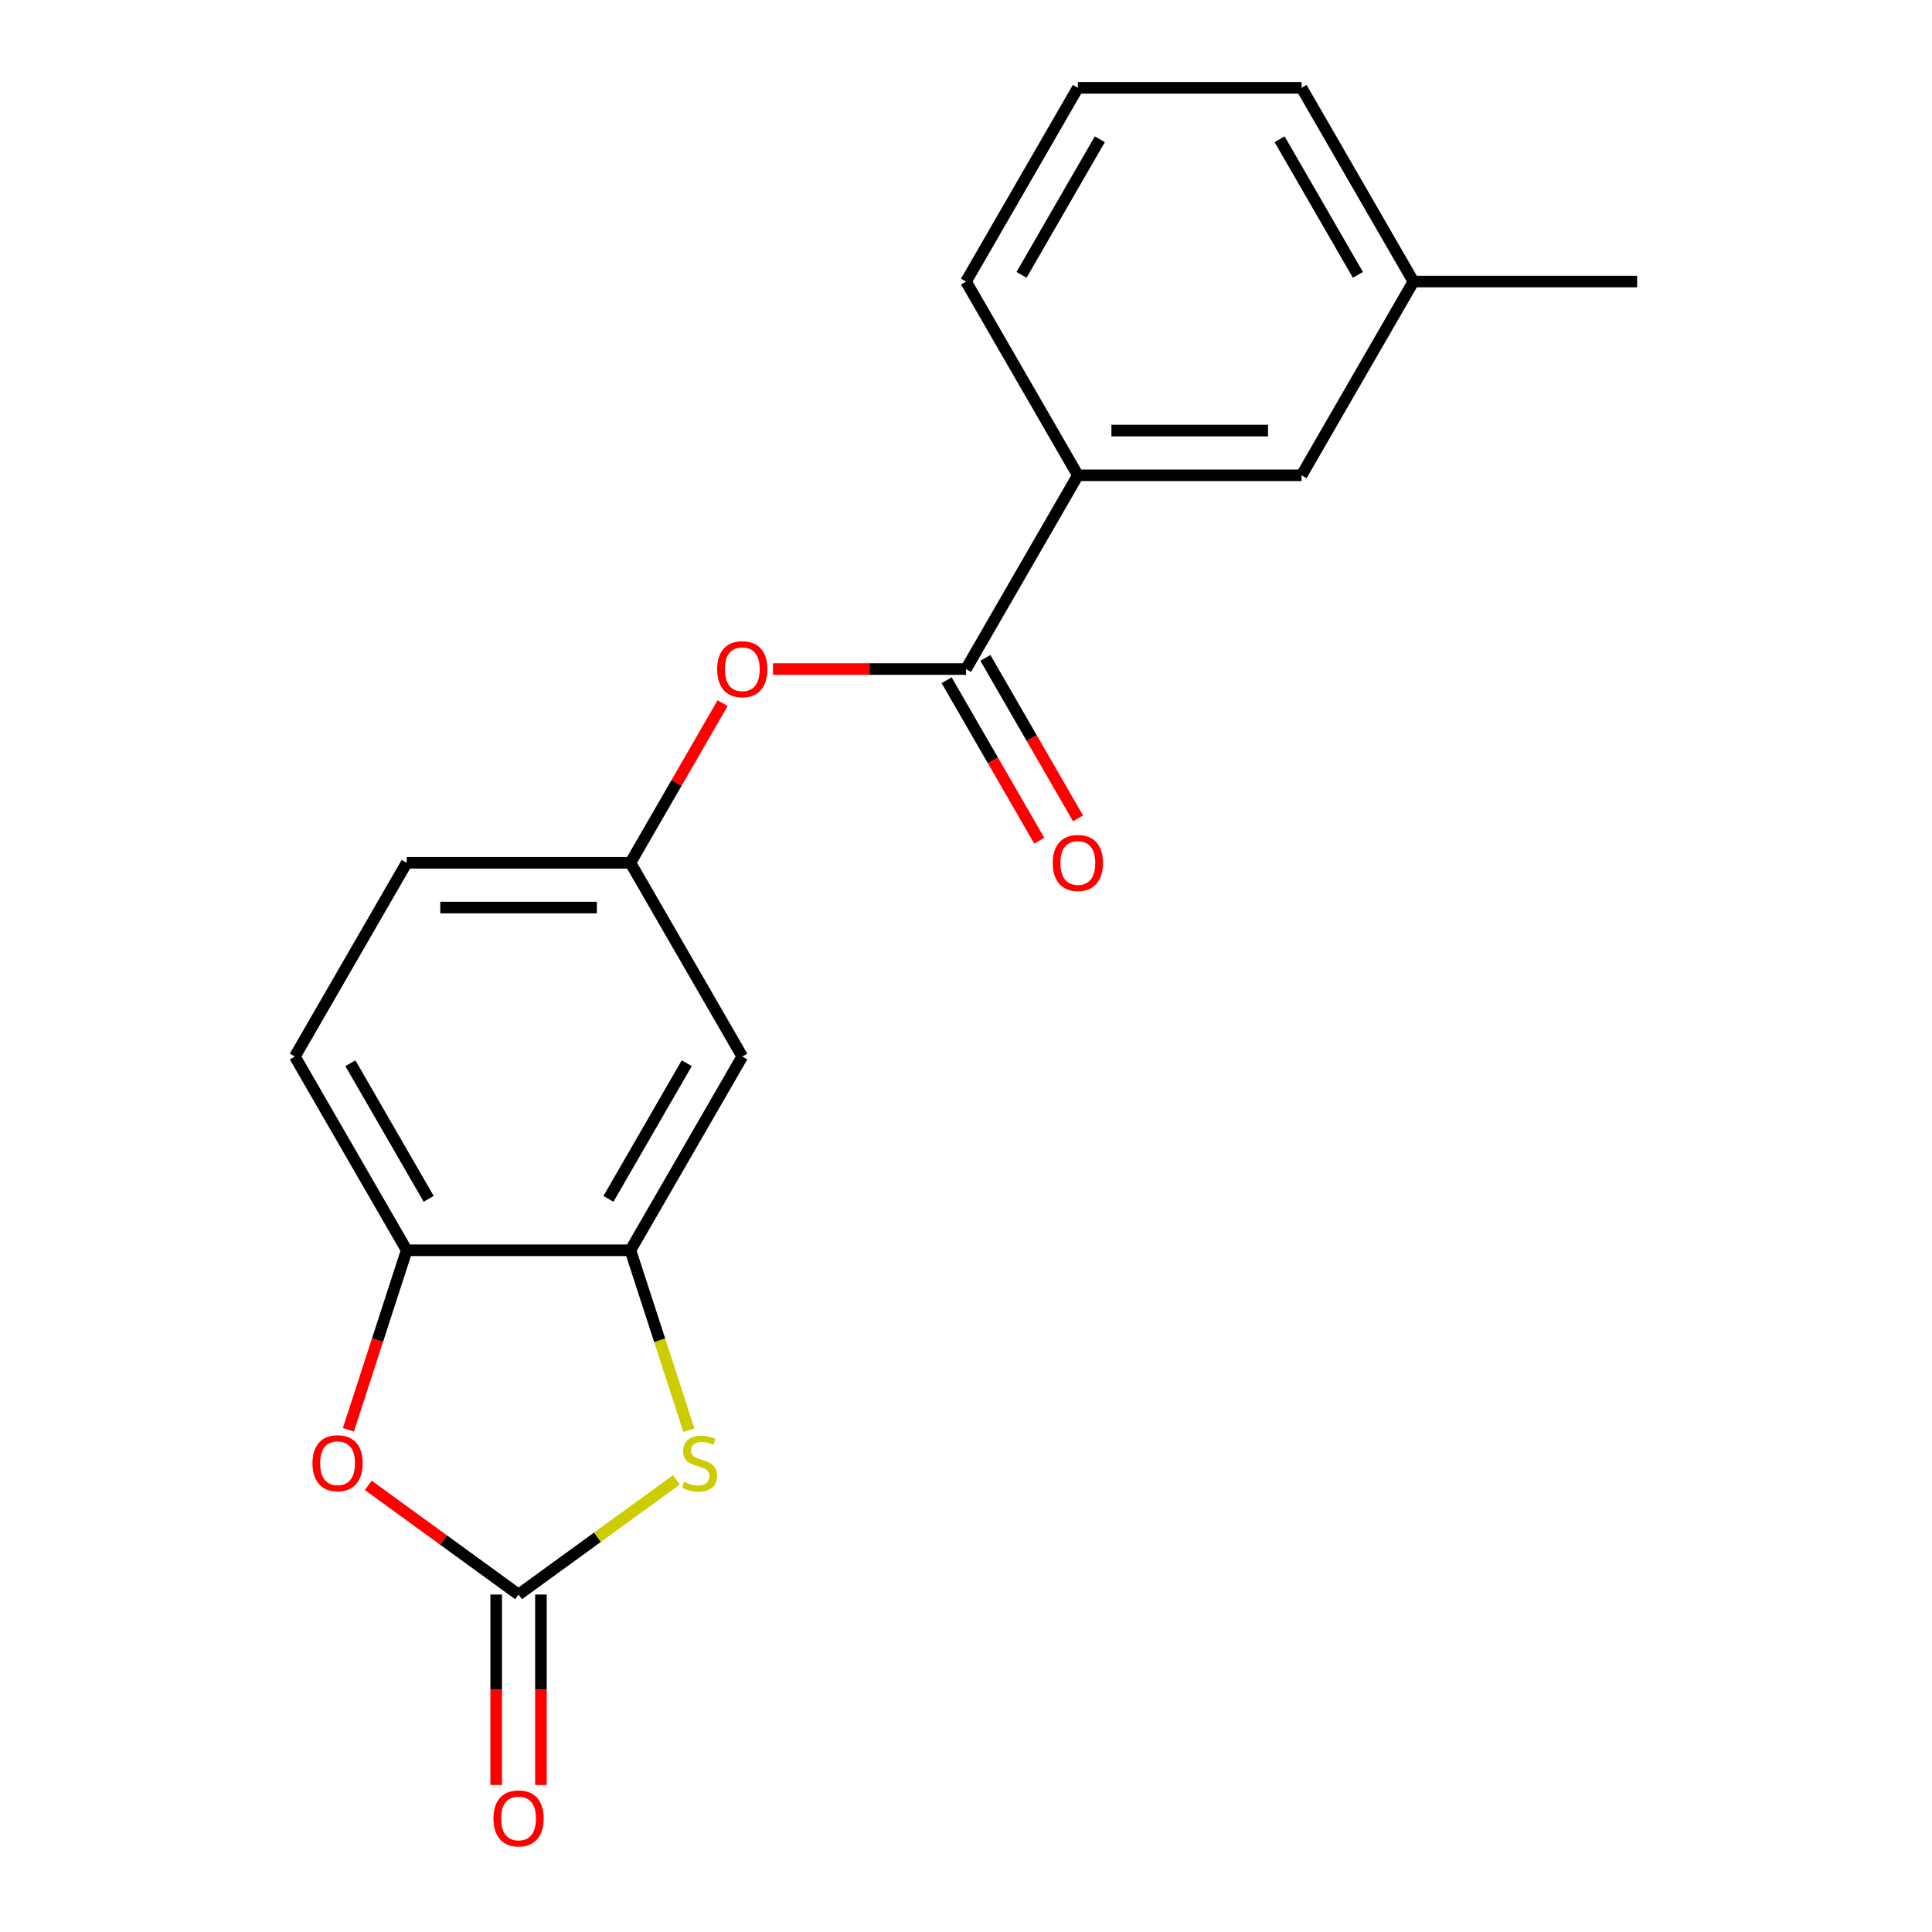 <?xml version='1.0' encoding='iso-8859-1'?>
<svg version='1.1' baseProfile='full'
              xmlns='http://www.w3.org/2000/svg'
                      xmlns:rdkit='http://www.rdkit.org/xml'
                      xmlns:xlink='http://www.w3.org/1999/xlink'
                  xml:space='preserve'
width='1000px' height='1000px' viewBox='0 0 1000 1000'>
<!-- END OF HEADER -->
<rect style='opacity:1.0;fill:#FFFFFF;stroke:none' width='1000' height='1000' x='0' y='0'> </rect>
<path class='bond-0' d='M 268.409,825.335 L 309.262,795.654' style='fill:none;fill-rule:evenodd;stroke:#000000;stroke-width:6px;stroke-linecap:butt;stroke-linejoin:miter;stroke-opacity:1' />
<path class='bond-0' d='M 309.262,795.654 L 350.115,765.972' style='fill:none;fill-rule:evenodd;stroke:#CCCC00;stroke-width:6px;stroke-linecap:butt;stroke-linejoin:miter;stroke-opacity:1' />
<path class='bond-1' d='M 268.409,825.335 L 229.517,797.078' style='fill:none;fill-rule:evenodd;stroke:#000000;stroke-width:6px;stroke-linecap:butt;stroke-linejoin:miter;stroke-opacity:1' />
<path class='bond-1' d='M 229.517,797.078 L 190.624,768.82' style='fill:none;fill-rule:evenodd;stroke:#FF0000;stroke-width:6px;stroke-linecap:butt;stroke-linejoin:miter;stroke-opacity:1' />
<path class='bond-9' d='M 256.83,825.335 L 256.83,874.625' style='fill:none;fill-rule:evenodd;stroke:#000000;stroke-width:6px;stroke-linecap:butt;stroke-linejoin:miter;stroke-opacity:1' />
<path class='bond-9' d='M 256.83,874.625 L 256.83,923.915' style='fill:none;fill-rule:evenodd;stroke:#FF0000;stroke-width:6px;stroke-linecap:butt;stroke-linejoin:miter;stroke-opacity:1' />
<path class='bond-9' d='M 279.989,825.335 L 279.989,874.625' style='fill:none;fill-rule:evenodd;stroke:#000000;stroke-width:6px;stroke-linecap:butt;stroke-linejoin:miter;stroke-opacity:1' />
<path class='bond-9' d='M 279.989,874.625 L 279.989,923.915' style='fill:none;fill-rule:evenodd;stroke:#FF0000;stroke-width:6px;stroke-linecap:butt;stroke-linejoin:miter;stroke-opacity:1' />
<path class='bond-2' d='M 356.561,740.257 L 341.434,693.701' style='fill:none;fill-rule:evenodd;stroke:#CCCC00;stroke-width:6px;stroke-linecap:butt;stroke-linejoin:miter;stroke-opacity:1' />
<path class='bond-2' d='M 341.434,693.701 L 326.307,647.144' style='fill:none;fill-rule:evenodd;stroke:#000000;stroke-width:6px;stroke-linecap:butt;stroke-linejoin:miter;stroke-opacity:1' />
<path class='bond-4' d='M 180.323,740.057 L 195.417,693.601' style='fill:none;fill-rule:evenodd;stroke:#FF0000;stroke-width:6px;stroke-linecap:butt;stroke-linejoin:miter;stroke-opacity:1' />
<path class='bond-4' d='M 195.417,693.601 L 210.512,647.144' style='fill:none;fill-rule:evenodd;stroke:#000000;stroke-width:6px;stroke-linecap:butt;stroke-linejoin:miter;stroke-opacity:1' />
<path class='bond-5' d='M 326.307,647.144 L 384.205,546.863' style='fill:none;fill-rule:evenodd;stroke:#000000;stroke-width:6px;stroke-linecap:butt;stroke-linejoin:miter;stroke-opacity:1' />
<path class='bond-5' d='M 314.935,620.523 L 355.464,550.325' style='fill:none;fill-rule:evenodd;stroke:#000000;stroke-width:6px;stroke-linecap:butt;stroke-linejoin:miter;stroke-opacity:1' />
<path class='bond-19' d='M 326.307,647.144 L 210.512,647.144' style='fill:none;fill-rule:evenodd;stroke:#000000;stroke-width:6px;stroke-linecap:butt;stroke-linejoin:miter;stroke-opacity:1' />
<path class='bond-3' d='M 500,346.299 L 450.05,346.299' style='fill:none;fill-rule:evenodd;stroke:#000000;stroke-width:6px;stroke-linecap:butt;stroke-linejoin:miter;stroke-opacity:1' />
<path class='bond-3' d='M 450.05,346.299 L 400.1,346.299' style='fill:none;fill-rule:evenodd;stroke:#FF0000;stroke-width:6px;stroke-linecap:butt;stroke-linejoin:miter;stroke-opacity:1' />
<path class='bond-7' d='M 500,346.299 L 557.898,246.018' style='fill:none;fill-rule:evenodd;stroke:#000000;stroke-width:6px;stroke-linecap:butt;stroke-linejoin:miter;stroke-opacity:1' />
<path class='bond-10' d='M 489.972,352.089 L 513.951,393.623' style='fill:none;fill-rule:evenodd;stroke:#000000;stroke-width:6px;stroke-linecap:butt;stroke-linejoin:miter;stroke-opacity:1' />
<path class='bond-10' d='M 513.951,393.623 L 537.93,435.156' style='fill:none;fill-rule:evenodd;stroke:#FF0000;stroke-width:6px;stroke-linecap:butt;stroke-linejoin:miter;stroke-opacity:1' />
<path class='bond-10' d='M 510.028,340.51 L 534.007,382.043' style='fill:none;fill-rule:evenodd;stroke:#000000;stroke-width:6px;stroke-linecap:butt;stroke-linejoin:miter;stroke-opacity:1' />
<path class='bond-10' d='M 534.007,382.043 L 557.987,423.576' style='fill:none;fill-rule:evenodd;stroke:#FF0000;stroke-width:6px;stroke-linecap:butt;stroke-linejoin:miter;stroke-opacity:1' />
<path class='bond-12' d='M 210.512,647.144 L 152.614,546.863' style='fill:none;fill-rule:evenodd;stroke:#000000;stroke-width:6px;stroke-linecap:butt;stroke-linejoin:miter;stroke-opacity:1' />
<path class='bond-12' d='M 221.884,620.523 L 181.355,550.325' style='fill:none;fill-rule:evenodd;stroke:#000000;stroke-width:6px;stroke-linecap:butt;stroke-linejoin:miter;stroke-opacity:1' />
<path class='bond-8' d='M 384.205,546.863 L 326.307,446.581' style='fill:none;fill-rule:evenodd;stroke:#000000;stroke-width:6px;stroke-linecap:butt;stroke-linejoin:miter;stroke-opacity:1' />
<path class='bond-6' d='M 374.012,363.954 L 350.159,405.268' style='fill:none;fill-rule:evenodd;stroke:#FF0000;stroke-width:6px;stroke-linecap:butt;stroke-linejoin:miter;stroke-opacity:1' />
<path class='bond-6' d='M 350.159,405.268 L 326.307,446.581' style='fill:none;fill-rule:evenodd;stroke:#000000;stroke-width:6px;stroke-linecap:butt;stroke-linejoin:miter;stroke-opacity:1' />
<path class='bond-11' d='M 557.898,246.018 L 673.693,246.018' style='fill:none;fill-rule:evenodd;stroke:#000000;stroke-width:6px;stroke-linecap:butt;stroke-linejoin:miter;stroke-opacity:1' />
<path class='bond-11' d='M 575.267,222.859 L 656.324,222.859' style='fill:none;fill-rule:evenodd;stroke:#000000;stroke-width:6px;stroke-linecap:butt;stroke-linejoin:miter;stroke-opacity:1' />
<path class='bond-15' d='M 557.898,246.018 L 500,145.736' style='fill:none;fill-rule:evenodd;stroke:#000000;stroke-width:6px;stroke-linecap:butt;stroke-linejoin:miter;stroke-opacity:1' />
<path class='bond-20' d='M 326.307,446.581 L 210.512,446.581' style='fill:none;fill-rule:evenodd;stroke:#000000;stroke-width:6px;stroke-linecap:butt;stroke-linejoin:miter;stroke-opacity:1' />
<path class='bond-20' d='M 308.938,469.74 L 227.881,469.74' style='fill:none;fill-rule:evenodd;stroke:#000000;stroke-width:6px;stroke-linecap:butt;stroke-linejoin:miter;stroke-opacity:1' />
<path class='bond-14' d='M 673.693,246.018 L 731.591,145.736' style='fill:none;fill-rule:evenodd;stroke:#000000;stroke-width:6px;stroke-linecap:butt;stroke-linejoin:miter;stroke-opacity:1' />
<path class='bond-13' d='M 152.614,546.863 L 210.512,446.581' style='fill:none;fill-rule:evenodd;stroke:#000000;stroke-width:6px;stroke-linecap:butt;stroke-linejoin:miter;stroke-opacity:1' />
<path class='bond-18' d='M 731.591,145.736 L 847.386,145.736' style='fill:none;fill-rule:evenodd;stroke:#000000;stroke-width:6px;stroke-linecap:butt;stroke-linejoin:miter;stroke-opacity:1' />
<path class='bond-21' d='M 731.591,145.736 L 673.693,45.455' style='fill:none;fill-rule:evenodd;stroke:#000000;stroke-width:6px;stroke-linecap:butt;stroke-linejoin:miter;stroke-opacity:1' />
<path class='bond-21' d='M 702.85,142.273 L 662.321,72.076' style='fill:none;fill-rule:evenodd;stroke:#000000;stroke-width:6px;stroke-linecap:butt;stroke-linejoin:miter;stroke-opacity:1' />
<path class='bond-16' d='M 500,145.736 L 557.898,45.455' style='fill:none;fill-rule:evenodd;stroke:#000000;stroke-width:6px;stroke-linecap:butt;stroke-linejoin:miter;stroke-opacity:1' />
<path class='bond-16' d='M 528.741,142.273 L 569.269,72.076' style='fill:none;fill-rule:evenodd;stroke:#000000;stroke-width:6px;stroke-linecap:butt;stroke-linejoin:miter;stroke-opacity:1' />
<path class='bond-17' d='M 557.898,45.455 L 673.693,45.455' style='fill:none;fill-rule:evenodd;stroke:#000000;stroke-width:6px;stroke-linecap:butt;stroke-linejoin:miter;stroke-opacity:1' />
<path  class='atom-1' d='M 354.09 766.992
Q 354.41 767.112, 355.73 767.672
Q 357.05 768.232, 358.49 768.592
Q 359.97 768.912, 361.41 768.912
Q 364.09 768.912, 365.65 767.632
Q 367.21 766.312, 367.21 764.032
Q 367.21 762.472, 366.41 761.512
Q 365.65 760.552, 364.45 760.032
Q 363.25 759.512, 361.25 758.912
Q 358.73 758.152, 357.21 757.432
Q 355.73 756.712, 354.65 755.192
Q 353.61 753.672, 353.61 751.112
Q 353.61 747.552, 356.01 745.352
Q 358.45 743.152, 363.25 743.152
Q 366.53 743.152, 370.25 744.712
L 369.33 747.792
Q 365.93 746.392, 363.37 746.392
Q 360.61 746.392, 359.09 747.552
Q 357.57 748.672, 357.61 750.632
Q 357.61 752.152, 358.37 753.072
Q 359.17 753.992, 360.29 754.512
Q 361.45 755.032, 363.37 755.632
Q 365.93 756.432, 367.45 757.232
Q 368.97 758.032, 370.05 759.672
Q 371.17 761.272, 371.17 764.032
Q 371.17 767.952, 368.53 770.072
Q 365.93 772.152, 361.57 772.152
Q 359.05 772.152, 357.13 771.592
Q 355.25 771.072, 353.01 770.152
L 354.09 766.992
' fill='#CCCC00'/>
<path  class='atom-2' d='M 161.729 757.352
Q 161.729 750.552, 165.089 746.752
Q 168.449 742.952, 174.729 742.952
Q 181.009 742.952, 184.369 746.752
Q 187.729 750.552, 187.729 757.352
Q 187.729 764.232, 184.329 768.152
Q 180.929 772.032, 174.729 772.032
Q 168.489 772.032, 165.089 768.152
Q 161.729 764.272, 161.729 757.352
M 174.729 768.832
Q 179.049 768.832, 181.369 765.952
Q 183.729 763.032, 183.729 757.352
Q 183.729 751.792, 181.369 748.992
Q 179.049 746.152, 174.729 746.152
Q 170.409 746.152, 168.049 748.952
Q 165.729 751.752, 165.729 757.352
Q 165.729 763.072, 168.049 765.952
Q 170.409 768.832, 174.729 768.832
' fill='#FF0000'/>
<path  class='atom-7' d='M 371.205 346.379
Q 371.205 339.579, 374.565 335.779
Q 377.925 331.979, 384.205 331.979
Q 390.485 331.979, 393.845 335.779
Q 397.205 339.579, 397.205 346.379
Q 397.205 353.259, 393.805 357.179
Q 390.405 361.059, 384.205 361.059
Q 377.965 361.059, 374.565 357.179
Q 371.205 353.299, 371.205 346.379
M 384.205 357.859
Q 388.525 357.859, 390.845 354.979
Q 393.205 352.059, 393.205 346.379
Q 393.205 340.819, 390.845 338.019
Q 388.525 335.179, 384.205 335.179
Q 379.885 335.179, 377.525 337.979
Q 375.205 340.779, 375.205 346.379
Q 375.205 352.099, 377.525 354.979
Q 379.885 357.859, 384.205 357.859
' fill='#FF0000'/>
<path  class='atom-10' d='M 255.409 941.21
Q 255.409 934.41, 258.769 930.61
Q 262.129 926.81, 268.409 926.81
Q 274.689 926.81, 278.049 930.61
Q 281.409 934.41, 281.409 941.21
Q 281.409 948.09, 278.009 952.01
Q 274.609 955.89, 268.409 955.89
Q 262.169 955.89, 258.769 952.01
Q 255.409 948.13, 255.409 941.21
M 268.409 952.69
Q 272.729 952.69, 275.049 949.81
Q 277.409 946.89, 277.409 941.21
Q 277.409 935.65, 275.049 932.85
Q 272.729 930.01, 268.409 930.01
Q 264.089 930.01, 261.729 932.81
Q 259.409 935.61, 259.409 941.21
Q 259.409 946.93, 261.729 949.81
Q 264.089 952.69, 268.409 952.69
' fill='#FF0000'/>
<path  class='atom-11' d='M 544.898 446.661
Q 544.898 439.861, 548.258 436.061
Q 551.618 432.261, 557.898 432.261
Q 564.178 432.261, 567.538 436.061
Q 570.898 439.861, 570.898 446.661
Q 570.898 453.541, 567.498 457.461
Q 564.098 461.341, 557.898 461.341
Q 551.658 461.341, 548.258 457.461
Q 544.898 453.581, 544.898 446.661
M 557.898 458.141
Q 562.218 458.141, 564.538 455.261
Q 566.898 452.341, 566.898 446.661
Q 566.898 441.101, 564.538 438.301
Q 562.218 435.461, 557.898 435.461
Q 553.578 435.461, 551.218 438.261
Q 548.898 441.061, 548.898 446.661
Q 548.898 452.381, 551.218 455.261
Q 553.578 458.141, 557.898 458.141
' fill='#FF0000'/>
</svg>
